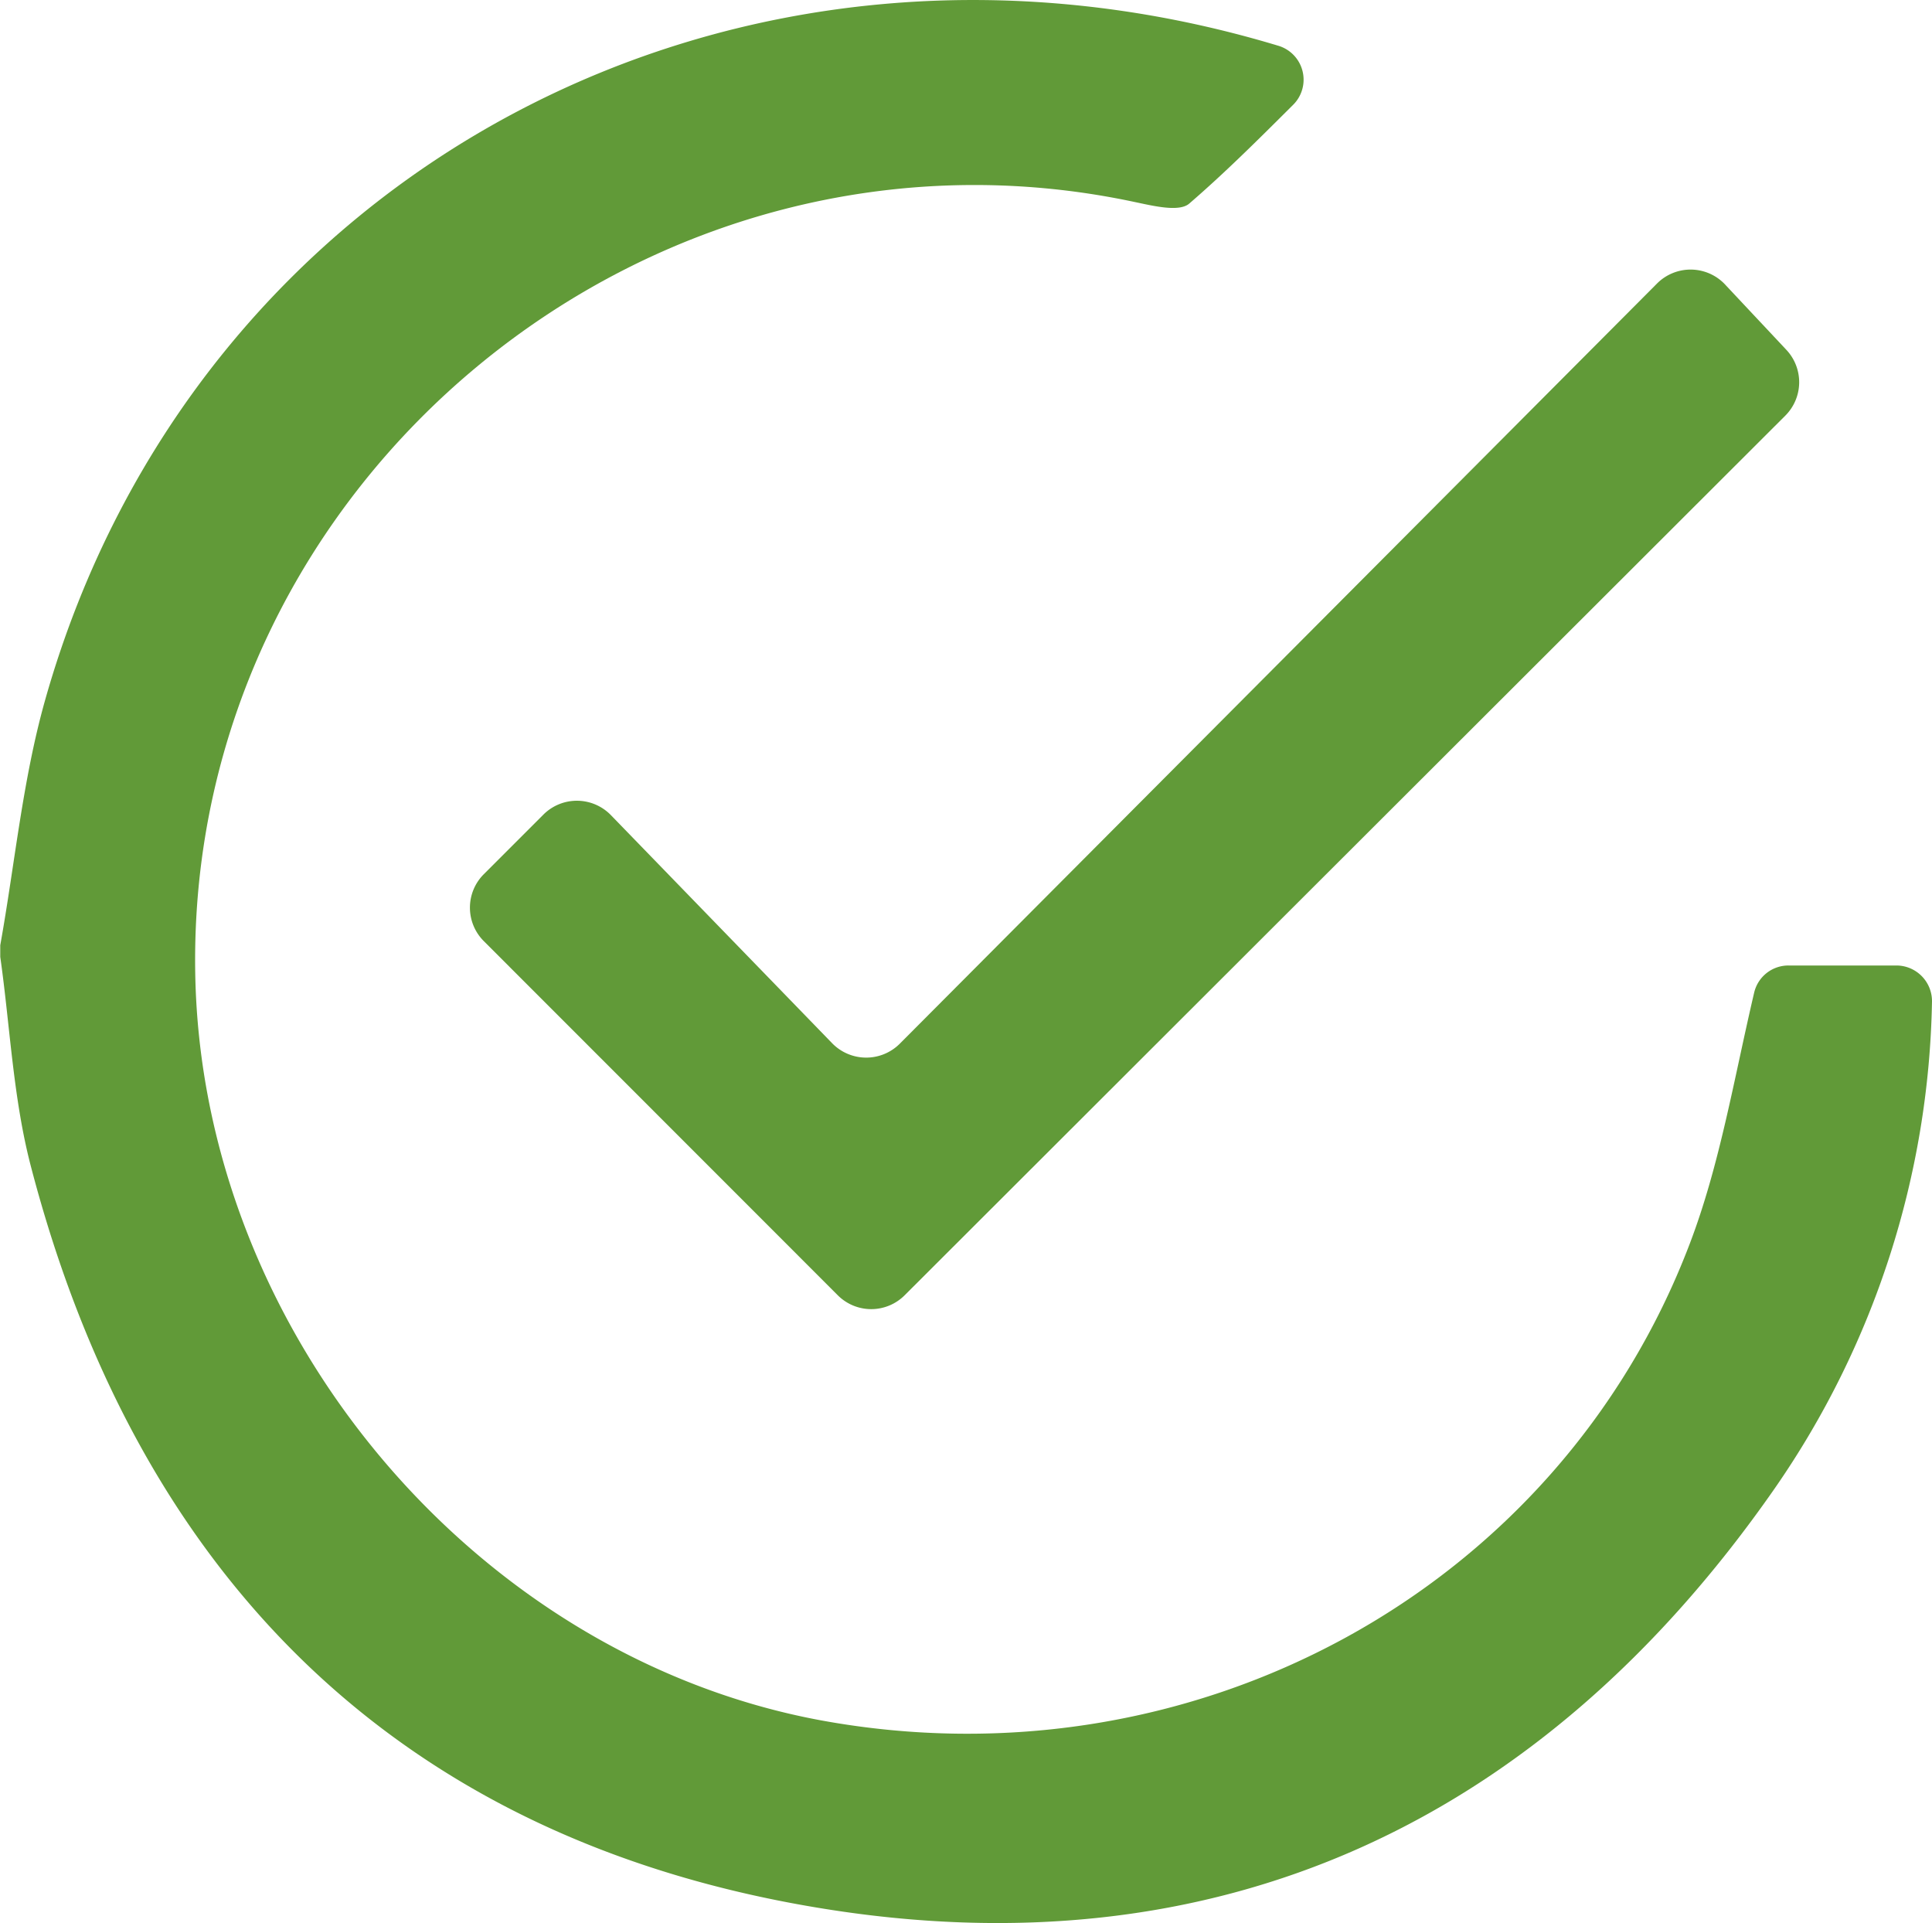 <svg id="a9dd2e11-92bc-40a0-aedd-514f68912e07" data-name="gal" xmlns="http://www.w3.org/2000/svg" viewBox="0 0 150.02 149.31"><path d="M0,73.23c1.14-6.36,1.74-12.87,3.49-19.06C15.13,13,57.2-9.27,99.2,3.38h0A2.75,2.75,0,0,1,100.37,8c-2.72,2.71-5.3,5.28-8.05,7.65-.79.68-2.85.16-4.25-.13-37.55-8-73.58,21.56-72.93,59.88.47,27.75,21.64,53,48.55,58,28.85,5.31,57.23-10,67.5-37,2.33-6.11,3.41-12.7,5-19.49a2.73,2.73,0,0,1,2.68-2.11h8.39A2.77,2.77,0,0,1,150,77.59a68.4,68.4,0,0,1-12.2,37.79c-18.09,26-43.31,37.77-74.47,32.55C30.92,142.51,10.7,122.25,2.39,90.44,1,85.15.77,79.57,0,74.13Z" transform="translate(0.02 0.16)" style="fill:#619A38"/><path d="M37.55,67.71l4.66-4.66a3.68,3.68,0,0,1,5.21.08L64.61,80.85a3.69,3.69,0,0,0,5.26,0l58.78-59A3.68,3.68,0,0,1,134,22l4.69,5a3.67,3.67,0,0,1-.08,5.11L70.23,100.4a3.67,3.67,0,0,1-5.2,0L37.55,72.91A3.67,3.67,0,0,1,37.55,67.71Z" transform="translate(0.02 0.16)" style="fill:#619A38"/></svg>